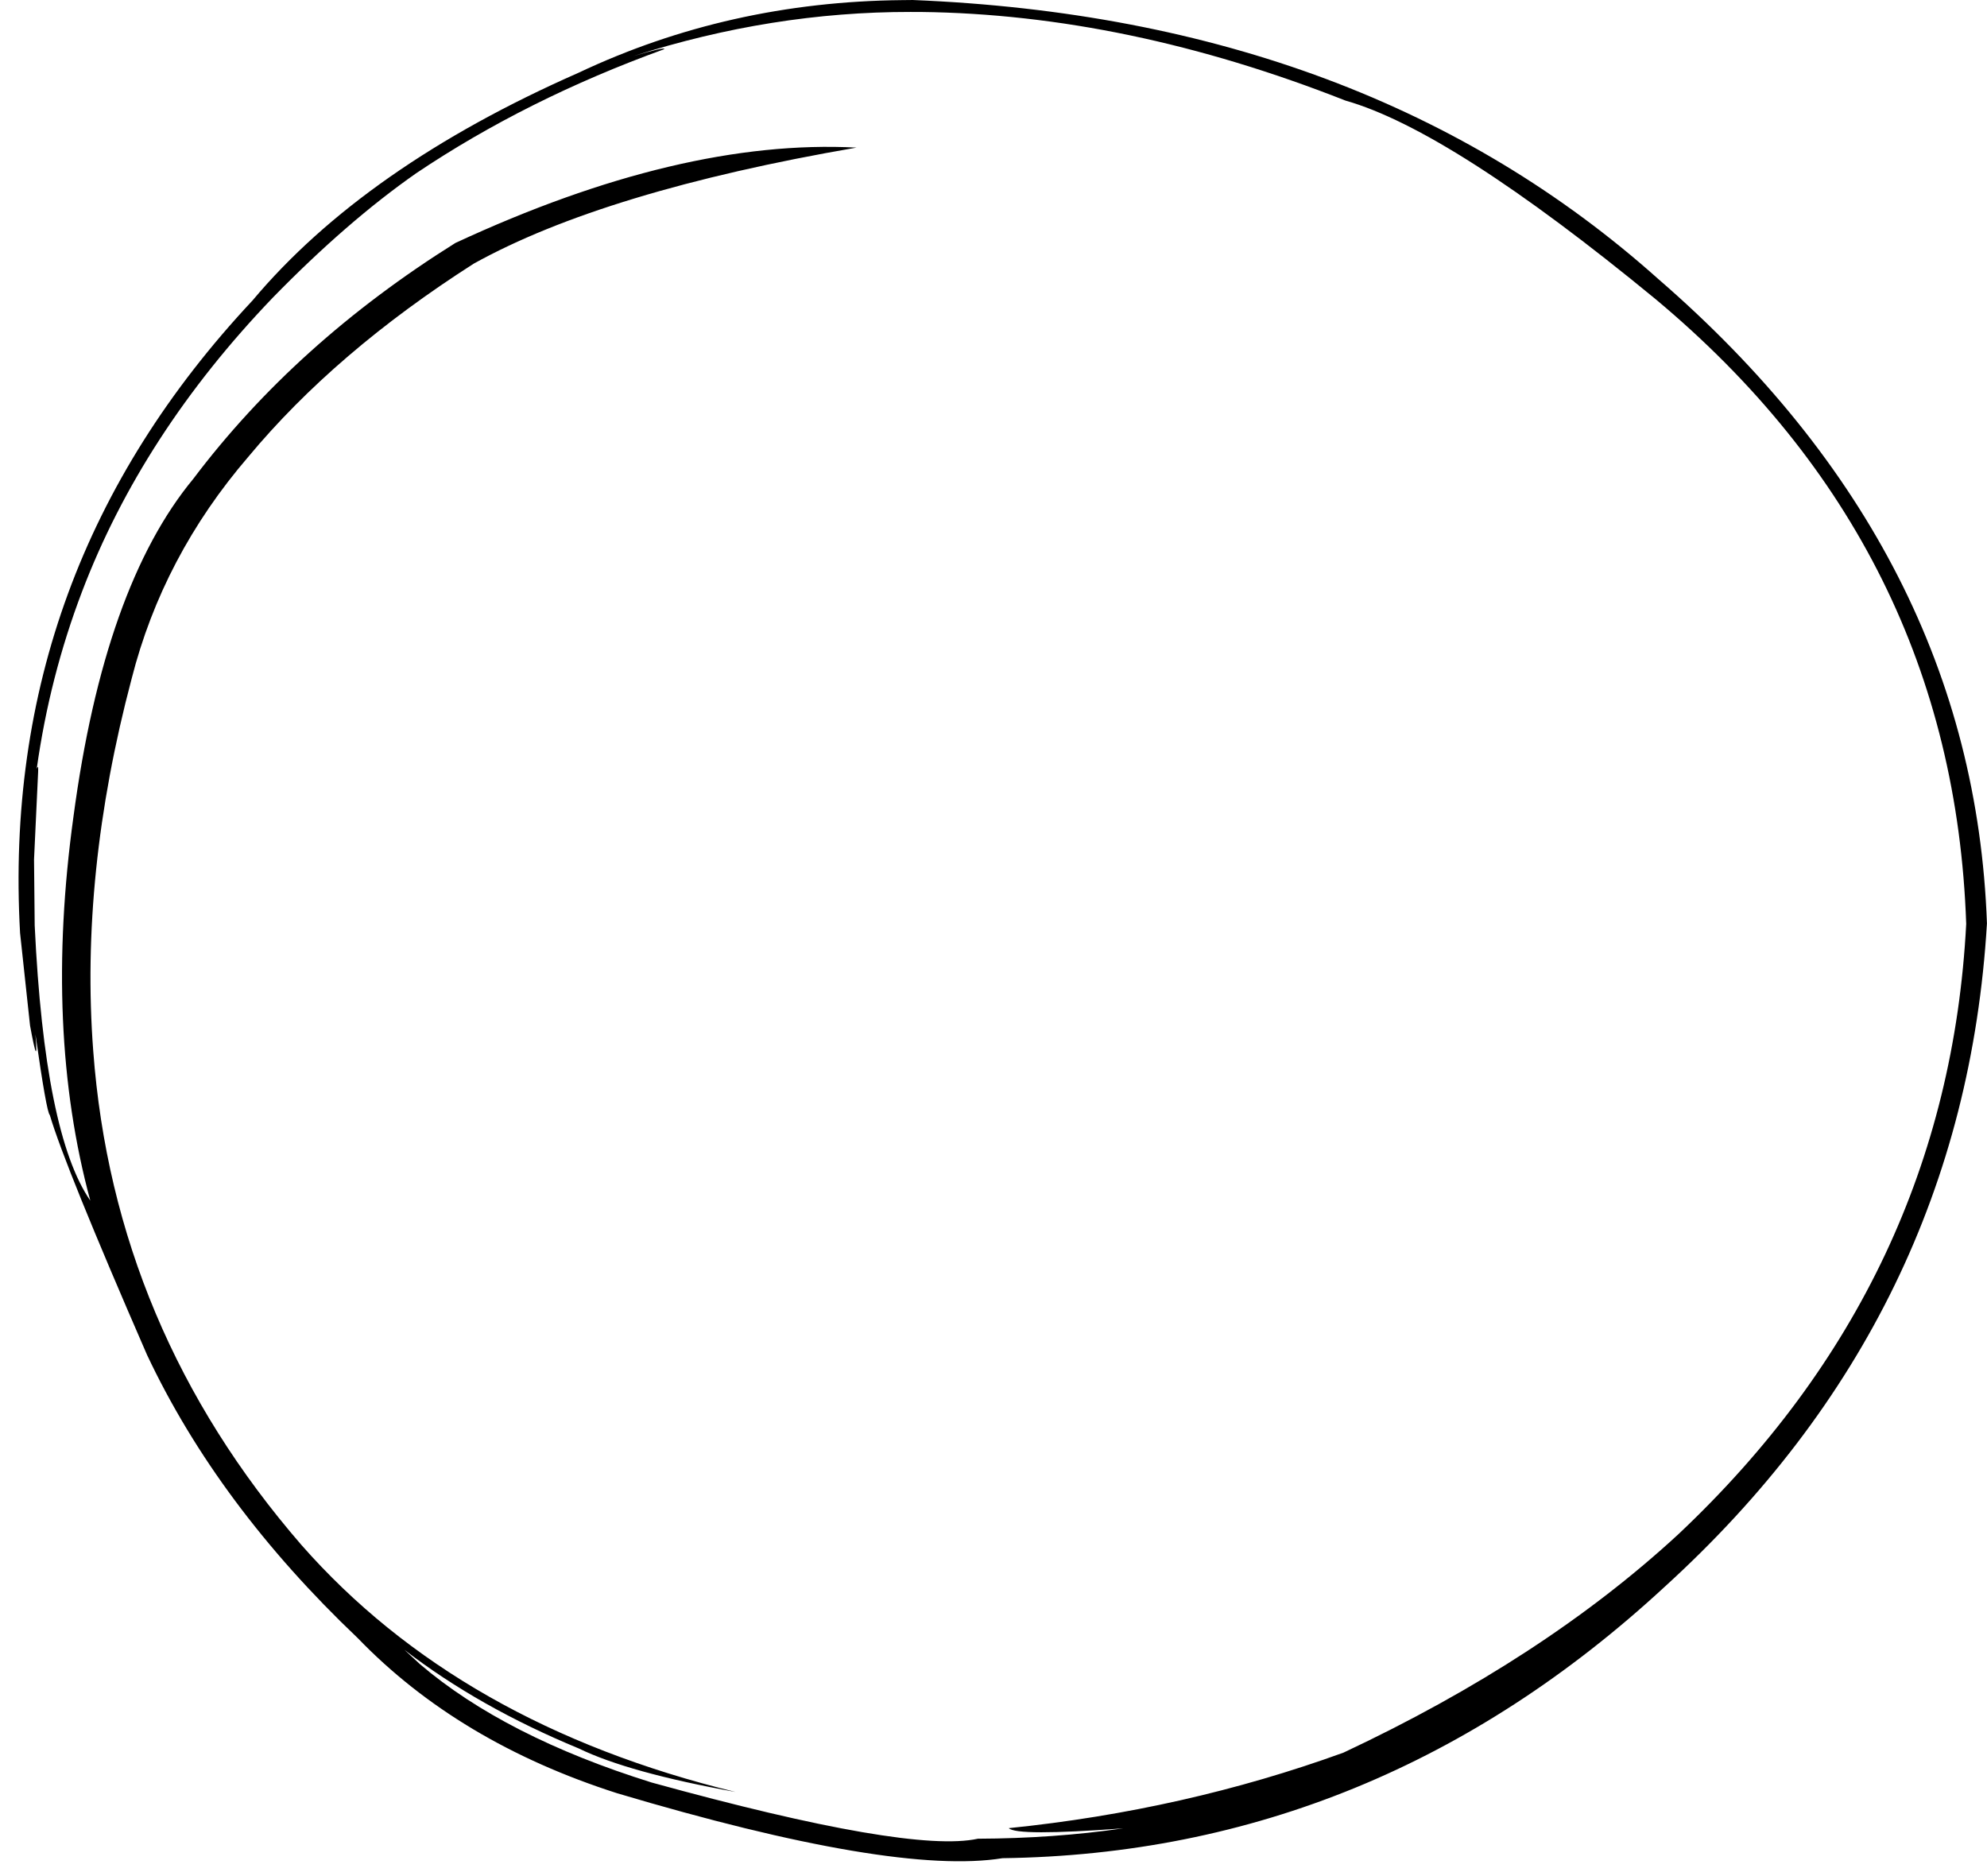 <?xml version="1.0" encoding="UTF-8"?>
<!DOCTYPE svg PUBLIC '-//W3C//DTD SVG 1.0//EN'
          'http://www.w3.org/TR/2001/REC-SVG-20010904/DTD/svg10.dtd'>
<svg height="362.9" preserveAspectRatio="xMidYMid meet" version="1.0" viewBox="449.7 217.1 384.5 362.9" width="384.5" xmlns="http://www.w3.org/2000/svg" xmlns:xlink="http://www.w3.org/1999/xlink" zoomAndPan="magnify"
><g
  ><g id="change1_1"
    ><path d="M625.868,219.412L627.918,219.416Q667.719,219.879,710.054,236.559Q730.369,242.318,770.101,275.004Q827.679,323.089,830.176,395.852Q826.589,464.836,774.496,513.925Q748.384,538.026,709.678,556.197Q678.957,567.335,644.906,570.812Q646.423,572.383,667.066,570.849Q653.597,572.801,638.933,572.854Q625.721,575.749,575.799,561.981Q547.419,553.114,530.978,539.093L527.943,536.293Q542.326,547.382,561.71,555.397Q571.323,560.061,592.036,563.808Q538.579,550.786,507.994,515.981Q471.728,474.091,467.741,420.424Q465.149,386.227,475.167,348.44Q481.193,324.745,497.728,305.508Q514.619,285.195,541.375,268.108Q566.69,254.06,615.441,245.658Q581.395,243.877,537.817,264.111Q506.973,283.42,487.107,309.742Q469.853,330.57,463.912,375.13Q458.223,416.423,467.174,449.394Q458.332,436.593,456.414,396.158L456.286,383.386L457.083,366.371Q457.146,364.917,456.804,365.865Q459.289,348.079,465.576,331.565Q477.195,301.058,502.464,274.713Q516.826,259.993,530.229,250.624Q551.62,236.255,578.242,226.614Q578.49,226.108,572.298,227.942Q599.065,219.38,625.868,219.412 M626.329,217.102L624.303,217.123Q590.7,217.445,561.641,231.183Q520.257,249.396,498.566,275.236Q449.657,327.457,453.583,397.612L455.514,415.523Q457.168,424.545,456.559,417.232Q458.718,432.377,459.336,432.832Q462.26,442.742,478.143,479.22Q491.839,508.29,518.907,534.02Q538.402,554.236,569.13,564.059Q622.701,580.012,643.696,576.622Q716.04,575.659,771.795,524.142Q829.686,471.483,834.189,395.763Q831.625,323.971,770.639,271.125Q714.219,220.677,626.329,217.102"
    /></g
  ></g
></svg
>
